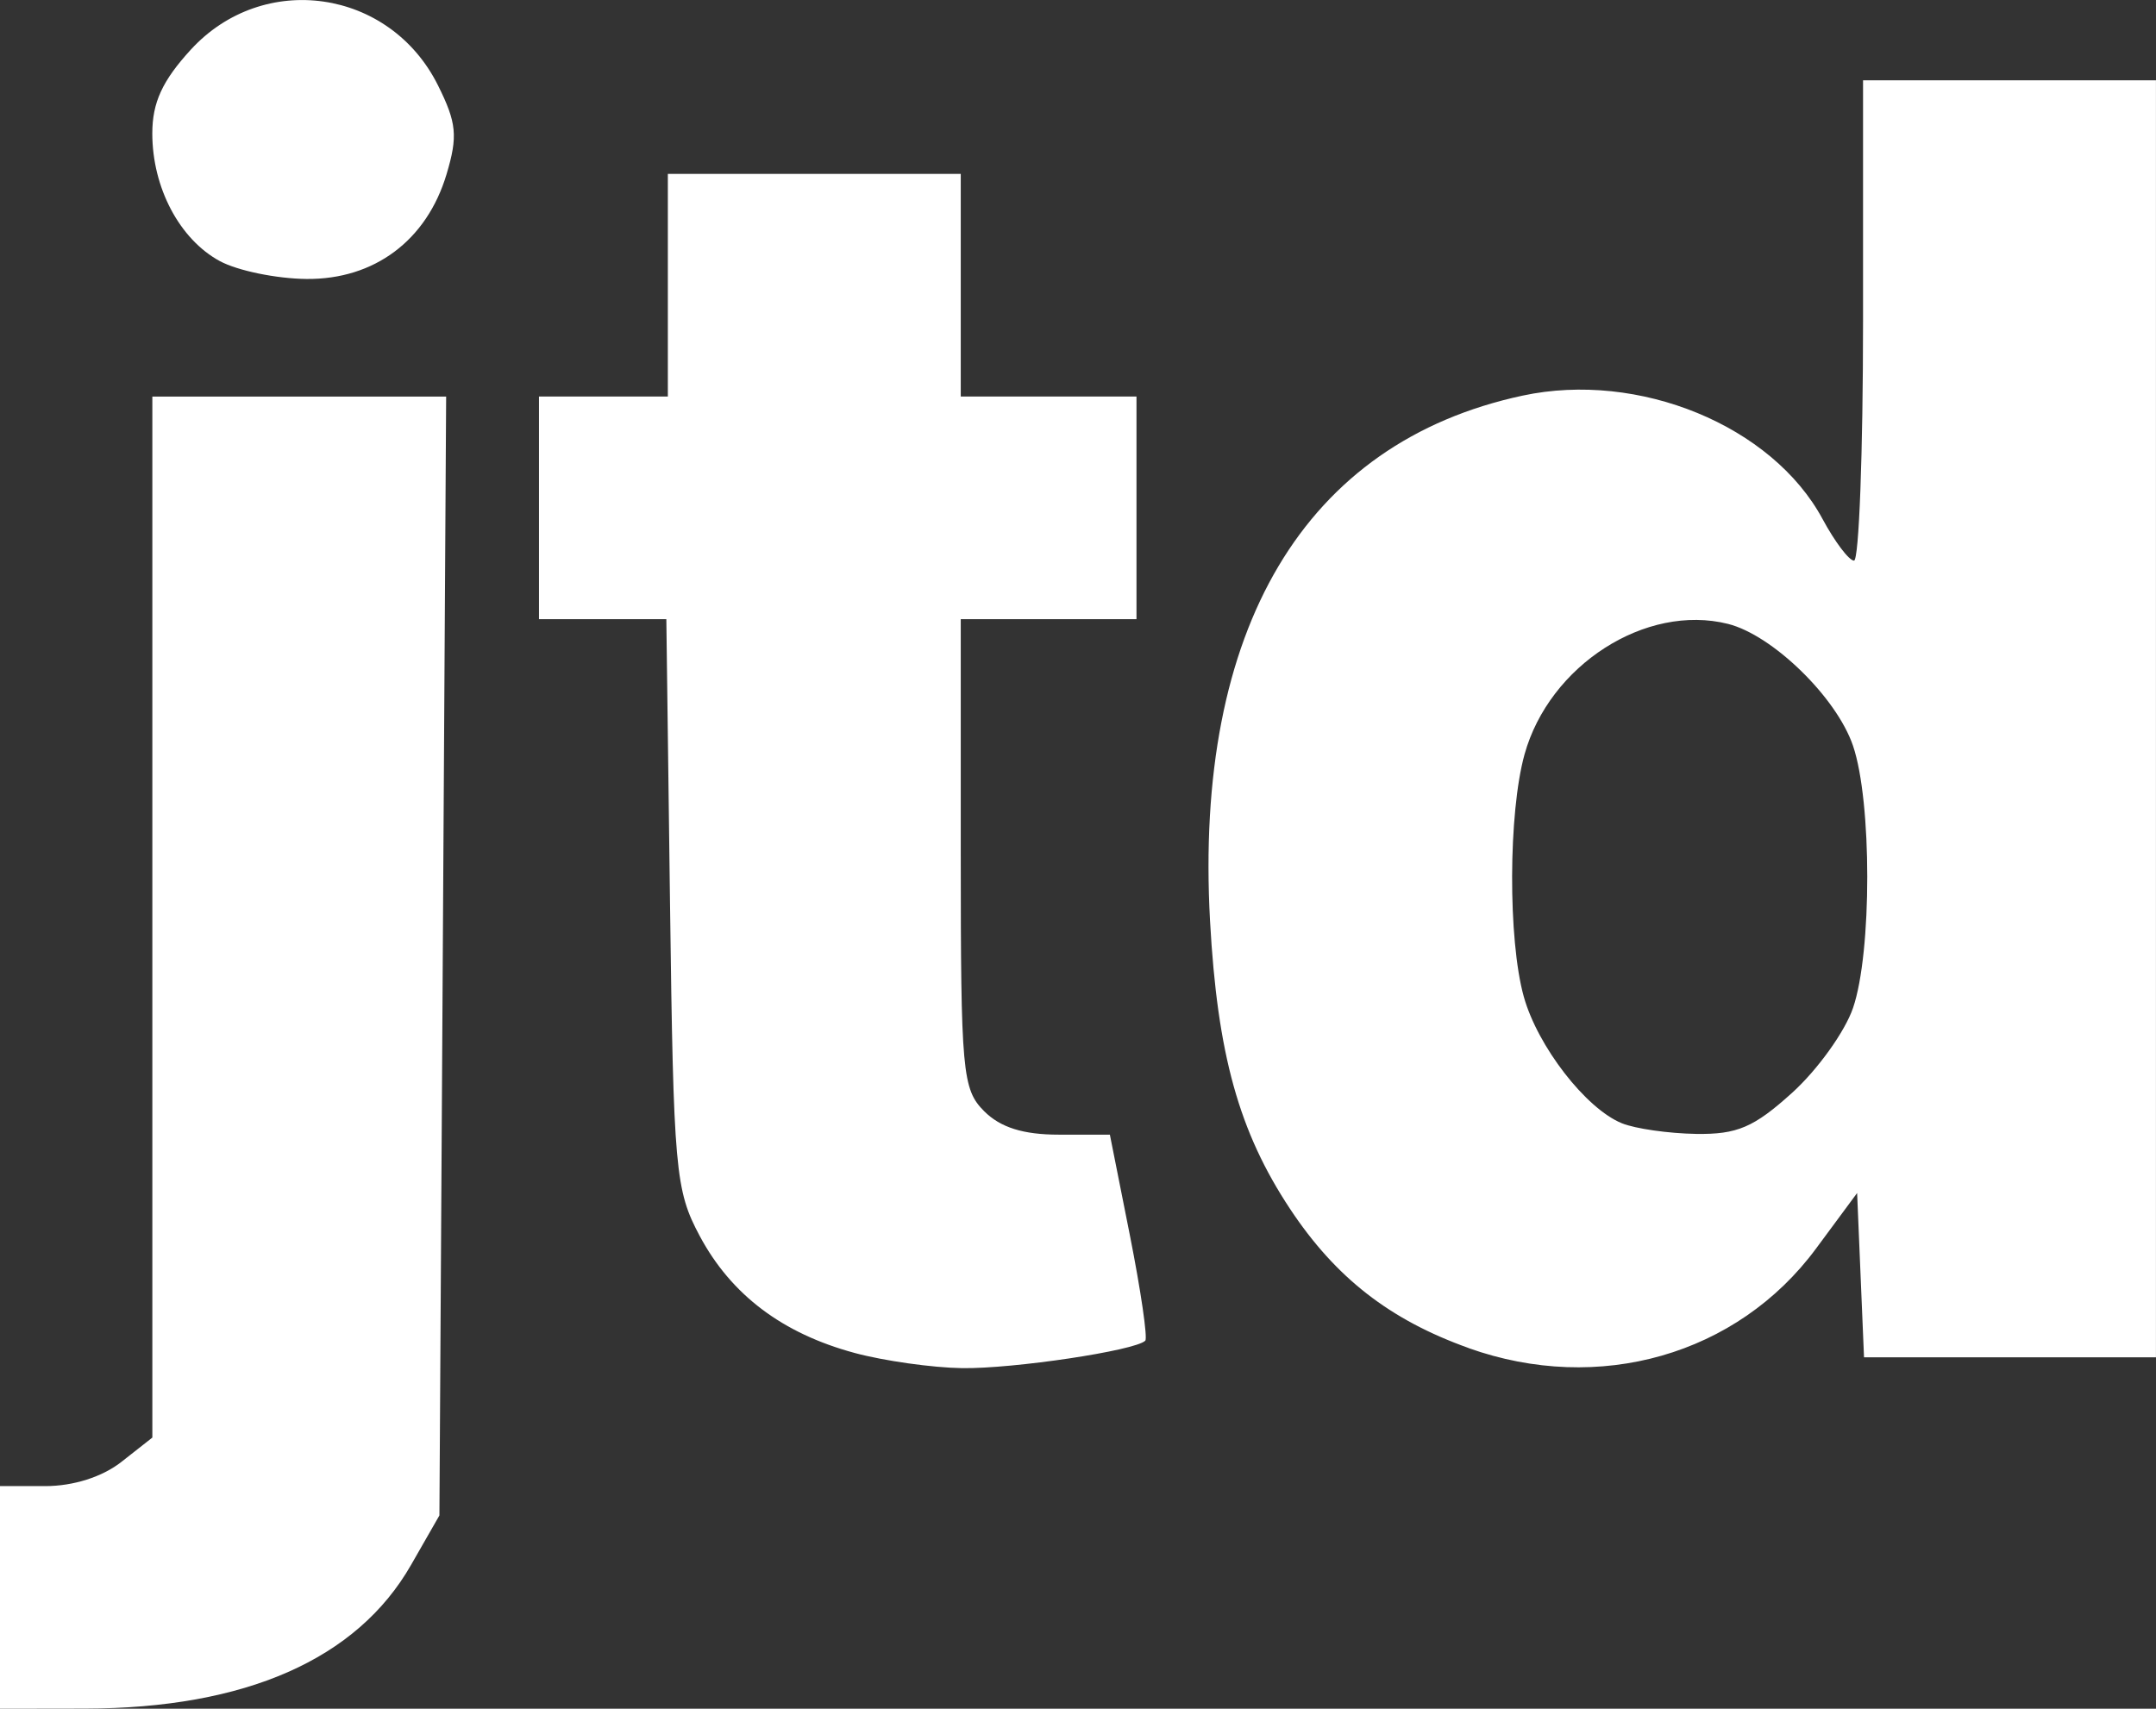 <?xml version="1.0" encoding="UTF-8" standalone="no"?>
<!-- Created with Inkscape (http://www.inkscape.org/) -->

<svg
   width="48.683mm"
   height="38.589mm"
   viewBox="0 0 48.683 38.589"
   version="1.1"
   id="svg1"
   xml:space="preserve"
   xmlns="http://www.w3.org/2000/svg"
   xmlns:svg="http://www.w3.org/2000/svg"><rect x="0" y="0" width="48.683" height="38.589" fill="#333333" stroke="none"/><defs
     id="defs1" /><g
     id="layer1"
     transform="translate(-9.246,-63.852)"><path
       style="fill:#ffffff;fill-opacity:1"
       d="m 9.246,99.928 v -2.514 H 10.269 c 0.634,0 1.288,-0.208 1.72,-0.548 l 0.697,-0.548 v -11.755 -11.755 h 3.317 3.317 l -0.076,12.634 -0.076,12.634 -0.642,1.121 c -1.219,2.128 -3.734,3.236 -7.362,3.242 l -1.918,0.003 z m 19.298,-5.521 c -1.629,-0.439 -2.787,-1.313 -3.496,-2.638 -0.555,-1.038 -0.594,-1.476 -0.673,-7.518 l -0.083,-6.416 h -1.438 -1.438 v -2.514 -2.514 h 1.455 1.455 v -2.514 -2.514 h 3.307 3.307 v 2.514 2.514 h 1.984 1.984 v 2.514 2.514 h -1.984 -1.984 v 5.292 c 0,4.939 0.035,5.327 0.529,5.821 0.367,0.367 0.882,0.529 1.684,0.529 h 1.154 l 0.452,2.274 c 0.248,1.251 0.404,2.322 0.347,2.379 -0.224,0.224 -2.977,0.637 -4.136,0.62 -0.671,-0.01 -1.764,-0.164 -2.427,-0.343 z m 13.862,-0.112 c -1.78,-0.636 -3.002,-1.589 -4.03,-3.141 -1.154,-1.742 -1.641,-3.493 -1.807,-6.502 -0.365,-6.606 2.135,-10.81 7.056,-11.865 2.626,-0.563 5.638,0.676 6.775,2.787 0.278,0.516 0.598,0.939 0.71,0.939 0.112,0 0.204,-2.441 0.204,-5.424 V 65.665 h 3.307 3.307 v 14.42 14.42 h -3.296 -3.296 l -0.078,-1.855 -0.078,-1.855 -0.928,1.255 c -1.776,2.403 -4.903,3.298 -7.848,2.246 z m 7.305,-5.762 c 0.574,-0.519 1.194,-1.382 1.377,-1.918 0.429,-1.257 0.428,-4.663 -0.001,-5.922 -0.372,-1.092 -1.815,-2.498 -2.822,-2.751 -1.856,-0.466 -4.035,0.933 -4.595,2.948 -0.366,1.319 -0.375,4.181 -0.017,5.469 0.312,1.123 1.403,2.532 2.216,2.861 0.303,0.123 1.056,0.23 1.674,0.24 0.929,0.014 1.305,-0.147 2.168,-0.927 z M 14.21,69.749 c -0.909,-0.493 -1.525,-1.658 -1.525,-2.884 0,-0.697 0.227,-1.19 0.869,-1.891 1.639,-1.788 4.494,-1.377 5.581,0.804 0.423,0.849 0.452,1.148 0.194,2.01 -0.447,1.493 -1.629,2.377 -3.159,2.364 -0.68,-0.006 -1.562,-0.187 -1.961,-0.404 z"
       id="path2" /></g></svg>
